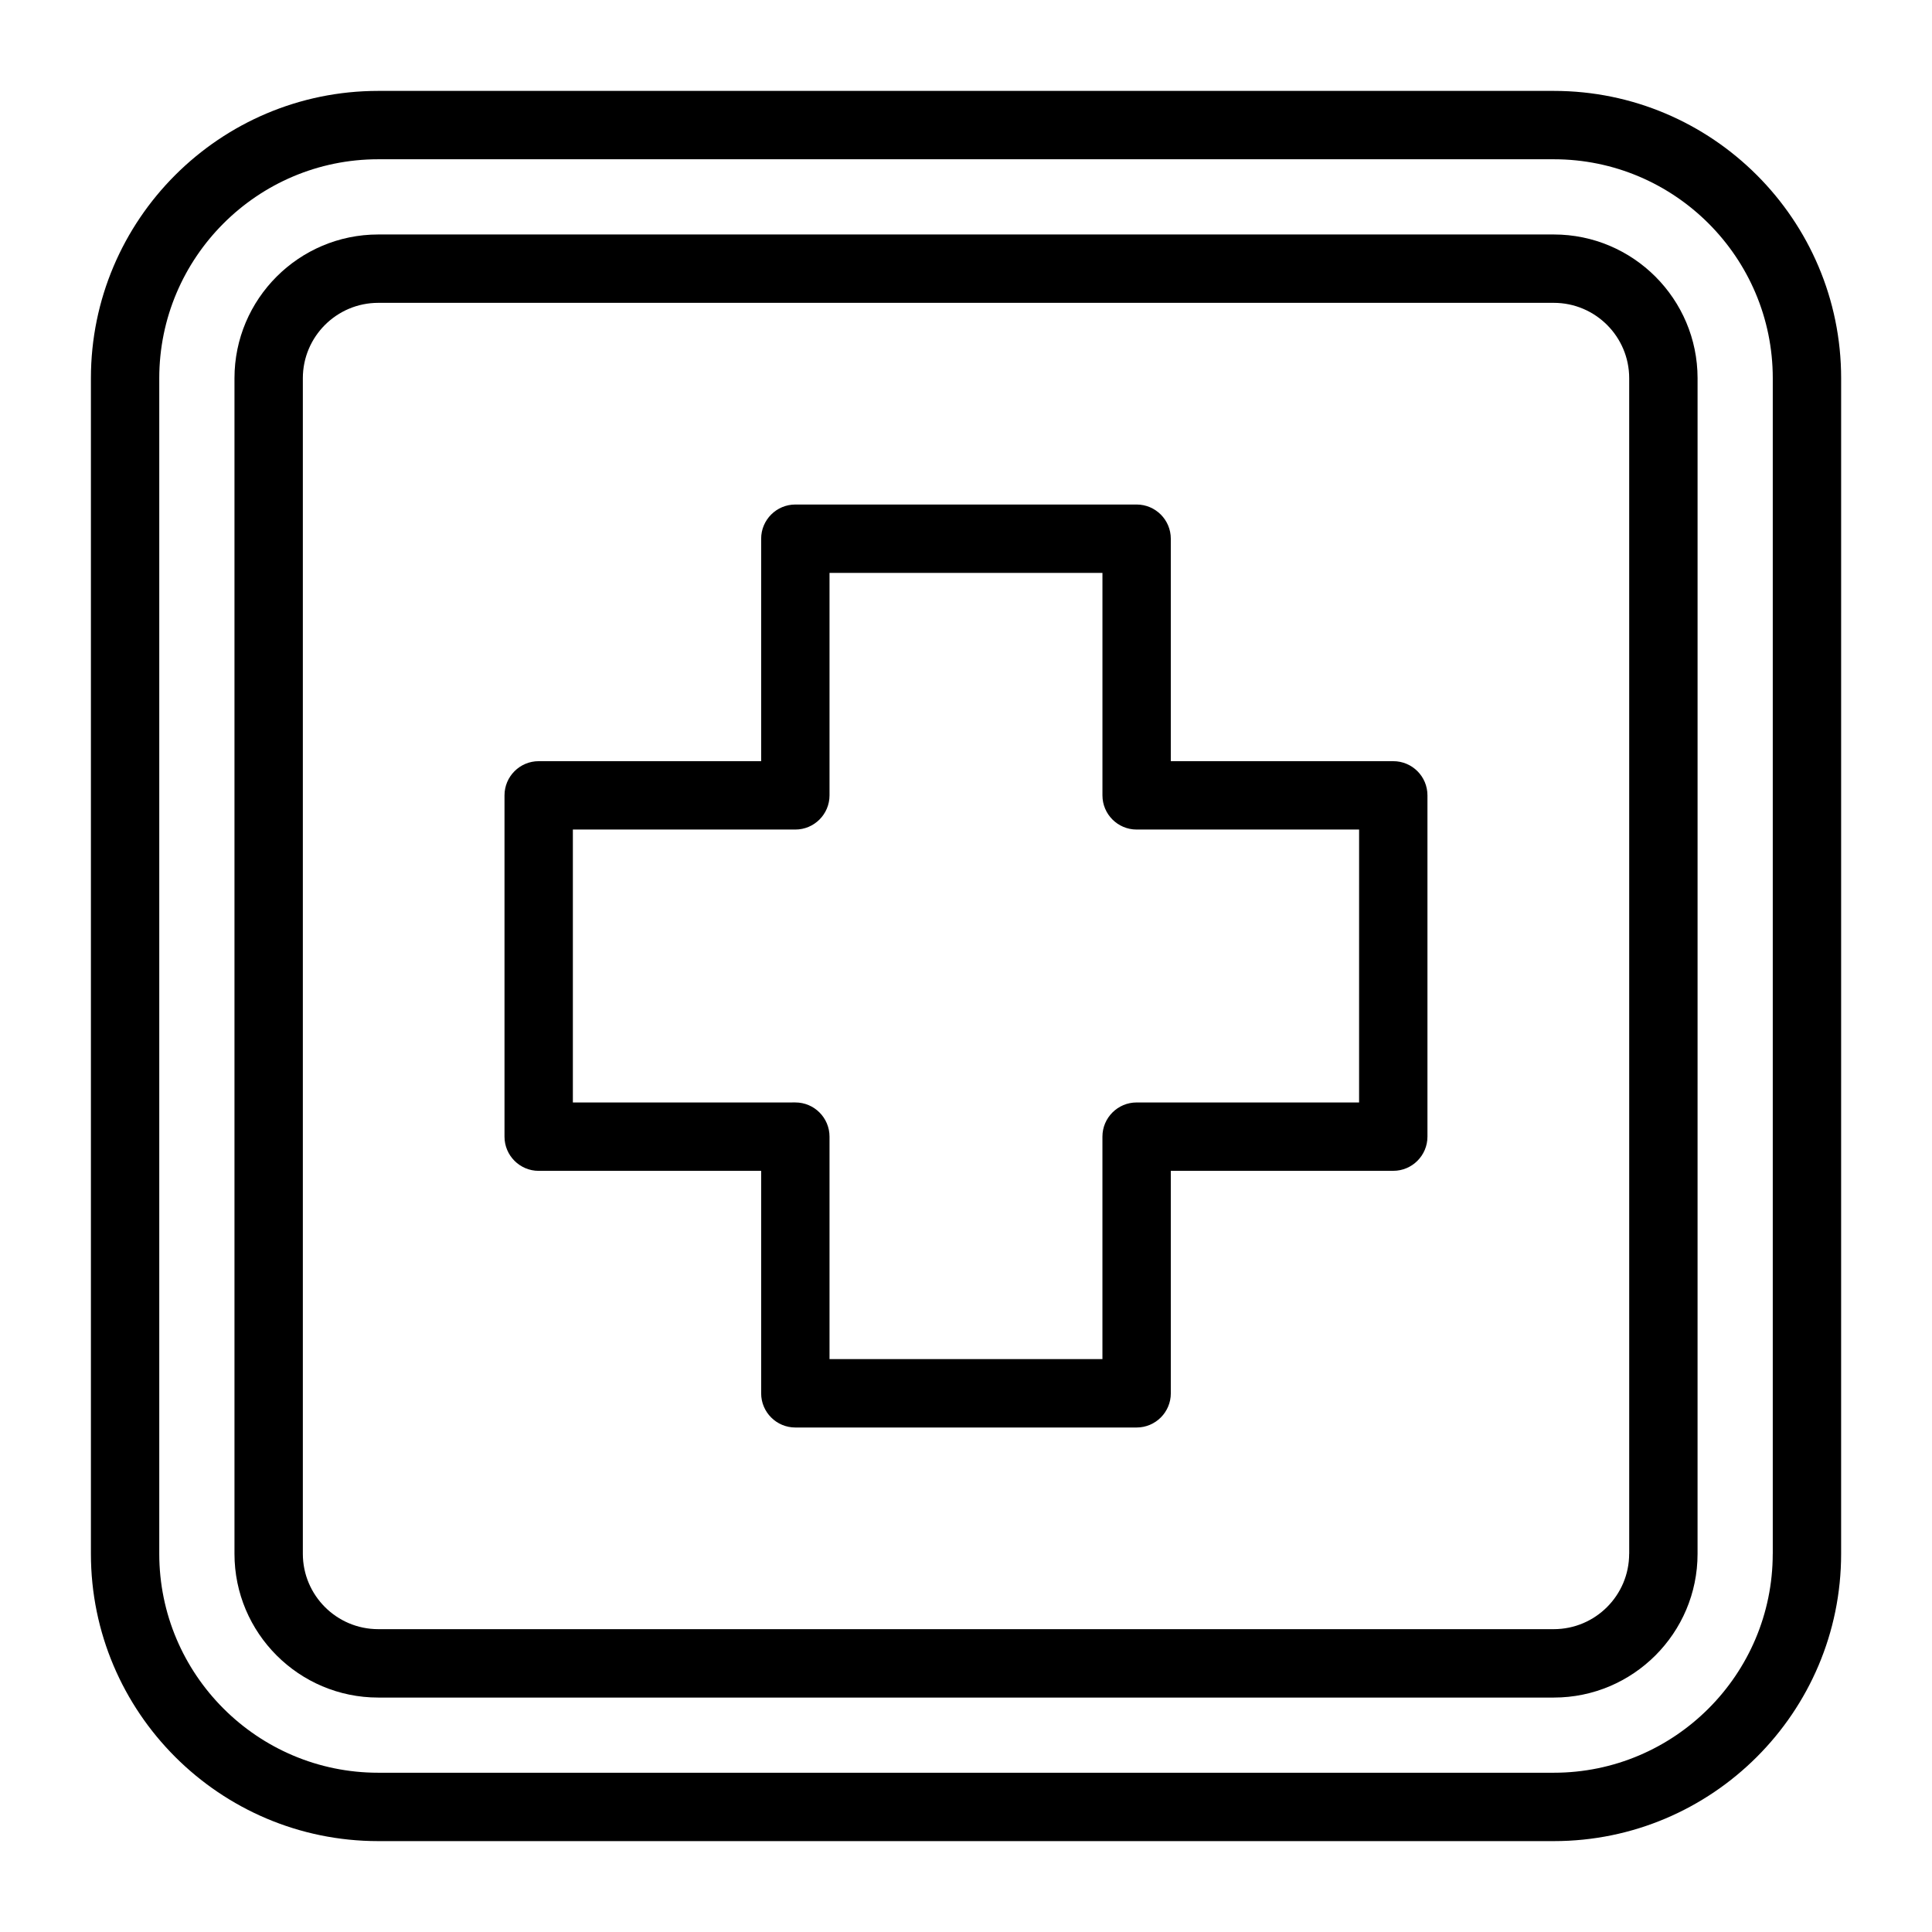 <?xml version="1.0" encoding="UTF-8"?>
<!-- Uploaded to: ICON Repo, www.svgrepo.com, Generator: ICON Repo Mixer Tools -->
<svg fill="#000000" width="800px" height="800px" version="1.1" viewBox="144 144 512 512" xmlns="http://www.w3.org/2000/svg">
 <g>
  <path d="m555.77 206.14h-311.54c-21.004 0-38.09 17.086-38.09 38.09v311.55c0 21.004 17.086 38.09 38.09 38.09h311.55c21.004 0 38.09-17.086 38.09-38.09l0.004-311.55c-0.008-21.004-17.094-38.09-38.098-38.09zm19.973 349.63c0 11.012-8.957 19.973-19.973 19.973h-311.54c-11.012 0-19.973-8.957-19.973-19.973v-311.54c0-11.012 8.957-19.973 19.973-19.973h311.55c11.012 0 19.973 8.957 19.973 19.973l0.004 311.54z"/>
  <path d="m555.77 168.09h-311.54c-41.984 0-76.137 34.152-76.137 76.137v311.55c0 41.984 34.152 76.137 76.137 76.137h311.55c41.984 0 76.137-34.152 76.137-76.137l0.004-311.55c-0.004-41.984-34.16-76.137-76.145-76.137zm58.023 387.68c0 31.992-26.031 58.023-58.023 58.023h-311.54c-31.992 0-58.023-26.031-58.023-58.023v-311.54c0-31.992 26.031-58.023 58.023-58.023h311.55c31.992 0 58.023 26.031 58.023 58.023v311.54z"/>
  <path d="m513.23 345.72h-58.957v-58.957c0-5-4.059-9.059-9.059-9.059h-90.441c-5 0-9.059 4.059-9.059 9.059v58.957h-58.957c-5 0-9.059 4.059-9.059 9.059v90.449c0 5 4.059 9.059 9.059 9.059h58.957v58.957c0 5 4.059 9.059 9.059 9.059h90.445c5 0 9.059-4.059 9.059-9.059l-0.004-58.965h58.957c5 0 9.059-4.059 9.059-9.059v-90.441c0.004-5.008-4.051-9.059-9.059-9.059zm-9.059 90.445h-58.957c-5 0-9.059 4.059-9.059 9.059v58.957l-72.324-0.004v-58.957c0-5-4.059-9.059-9.059-9.059l-58.957 0.004v-72.328h58.957c5 0 9.059-4.059 9.059-9.059v-58.957h72.328v58.957c0 5 4.059 9.059 9.059 9.059h58.957z"/>
 </g>
</svg>